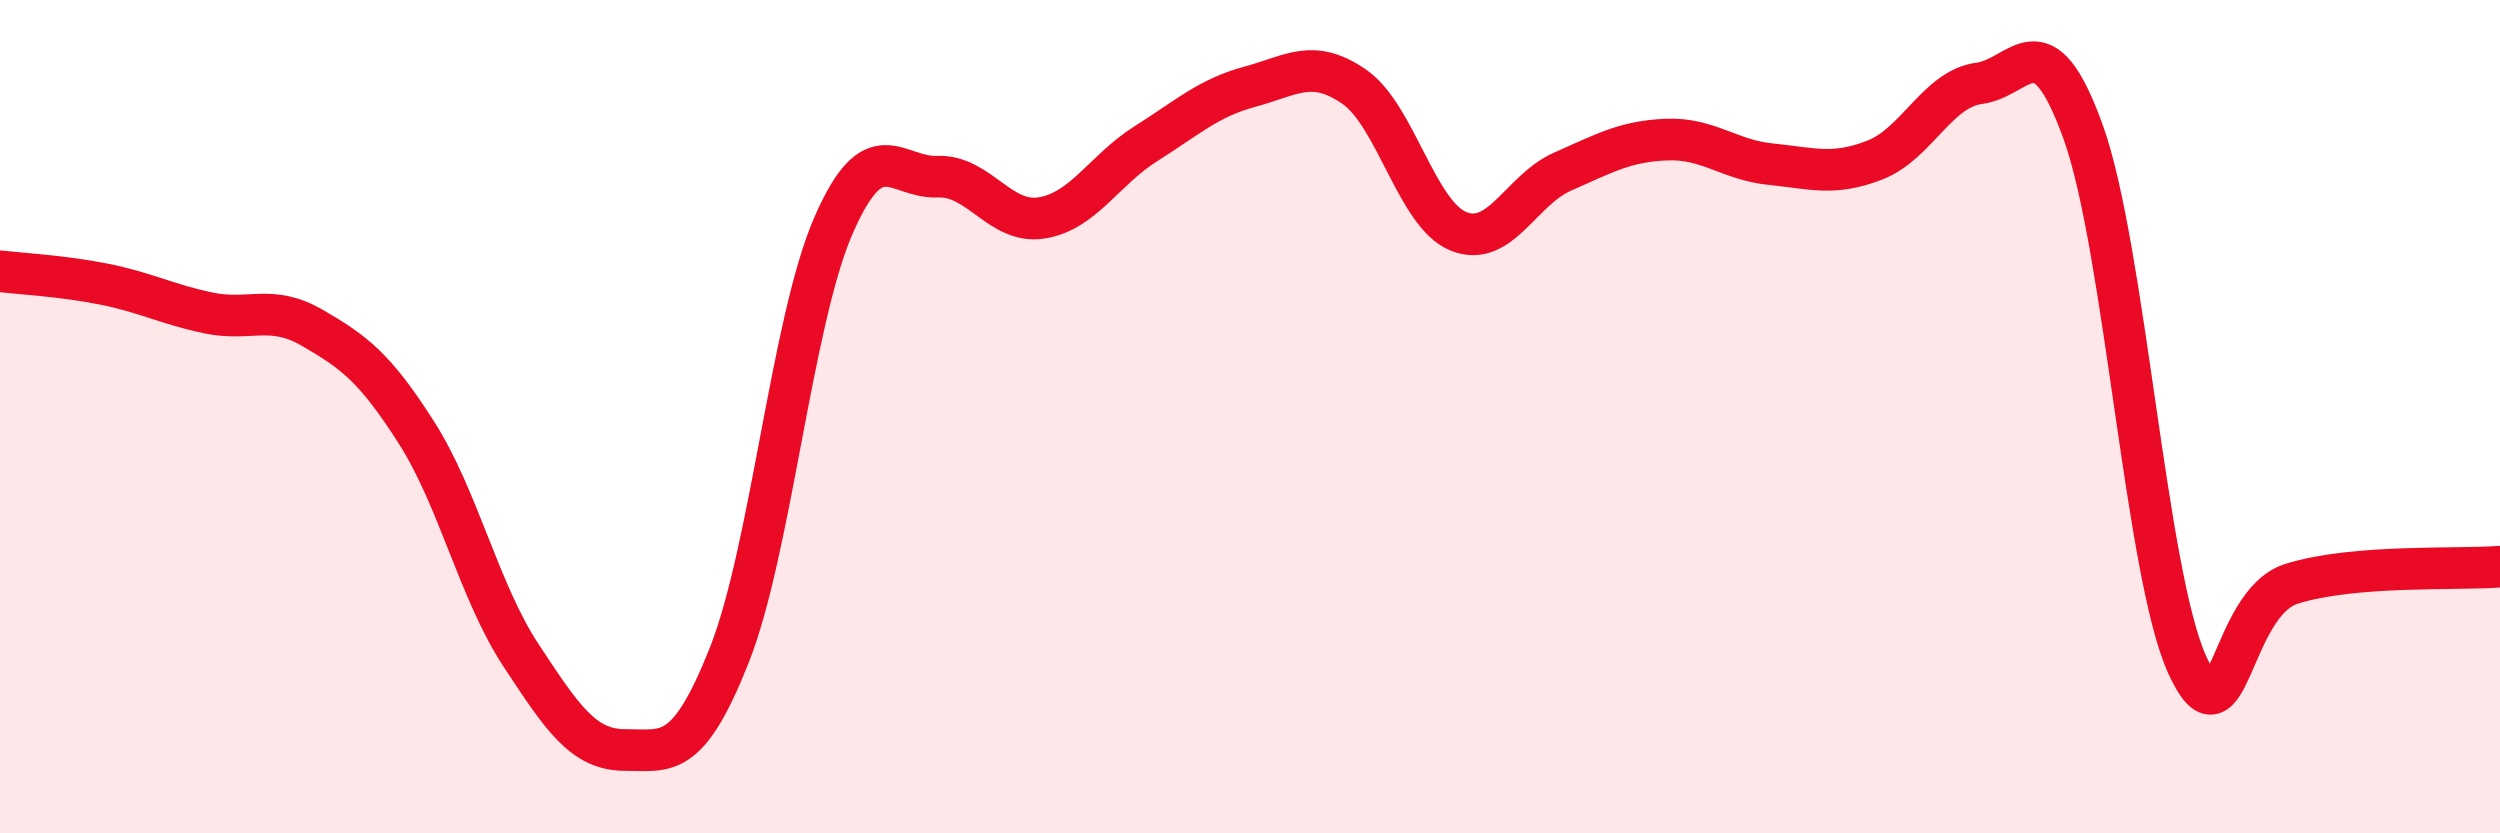 
    <svg width="60" height="20" viewBox="0 0 60 20" xmlns="http://www.w3.org/2000/svg">
      <path
        d="M 0,6.51 C 0.5,6.57 1.5,6.62 2.5,6.82 C 3.5,7.02 4,7.3 5,7.51 C 6,7.72 6.5,7.29 7.5,7.87 C 8.5,8.45 9,8.82 10,10.39 C 11,11.96 11.5,14.2 12.5,15.72 C 13.5,17.24 14,18 15,18 C 16,18 16.5,18.25 17.5,15.73 C 18.5,13.21 19,7.72 20,5.42 C 21,3.12 21.5,4.28 22.5,4.24 C 23.5,4.2 24,5.39 25,5.23 C 26,5.07 26.5,4.08 27.5,3.45 C 28.5,2.82 29,2.35 30,2.08 C 31,1.81 31.5,1.39 32.5,2.08 C 33.5,2.77 34,5.14 35,5.55 C 36,5.96 36.5,4.56 37.5,4.12 C 38.5,3.68 39,3.39 40,3.35 C 41,3.31 41.5,3.84 42.5,3.94 C 43.5,4.04 44,4.23 45,3.84 C 46,3.45 46.5,2.13 47.5,2 C 48.5,1.87 49,0.39 50,3.18 C 51,5.97 51.5,13.8 52.5,15.97 C 53.5,18.14 53.5,14.48 55,14.01 C 56.5,13.54 59,13.68 60,13.6L60 20L0 20Z"
        fill="#EB0A25"
        opacity="0.1"
        stroke-linecap="round"
        stroke-linejoin="round"
      />
      <path
        d="M 0,6.51 C 0.5,6.57 1.5,6.62 2.5,6.82 C 3.5,7.02 4,7.3 5,7.51 C 6,7.72 6.5,7.29 7.5,7.87 C 8.5,8.45 9,8.82 10,10.39 C 11,11.96 11.5,14.2 12.5,15.72 C 13.5,17.24 14,18 15,18 C 16,18 16.5,18.25 17.5,15.73 C 18.5,13.21 19,7.72 20,5.42 C 21,3.12 21.5,4.28 22.5,4.24 C 23.5,4.2 24,5.39 25,5.23 C 26,5.07 26.5,4.08 27.5,3.45 C 28.5,2.82 29,2.35 30,2.08 C 31,1.81 31.5,1.39 32.5,2.08 C 33.5,2.77 34,5.14 35,5.55 C 36,5.96 36.5,4.56 37.5,4.12 C 38.5,3.68 39,3.39 40,3.35 C 41,3.31 41.5,3.84 42.5,3.94 C 43.5,4.04 44,4.23 45,3.84 C 46,3.45 46.5,2.13 47.5,2 C 48.5,1.87 49,0.39 50,3.18 C 51,5.97 51.5,13.8 52.5,15.97 C 53.5,18.14 53.5,14.48 55,14.01 C 56.5,13.54 59,13.68 60,13.6"
        stroke="#EB0A25"
        stroke-width="1"
        fill="none"
        stroke-linecap="round"
        stroke-linejoin="round"
      />
    </svg>
  